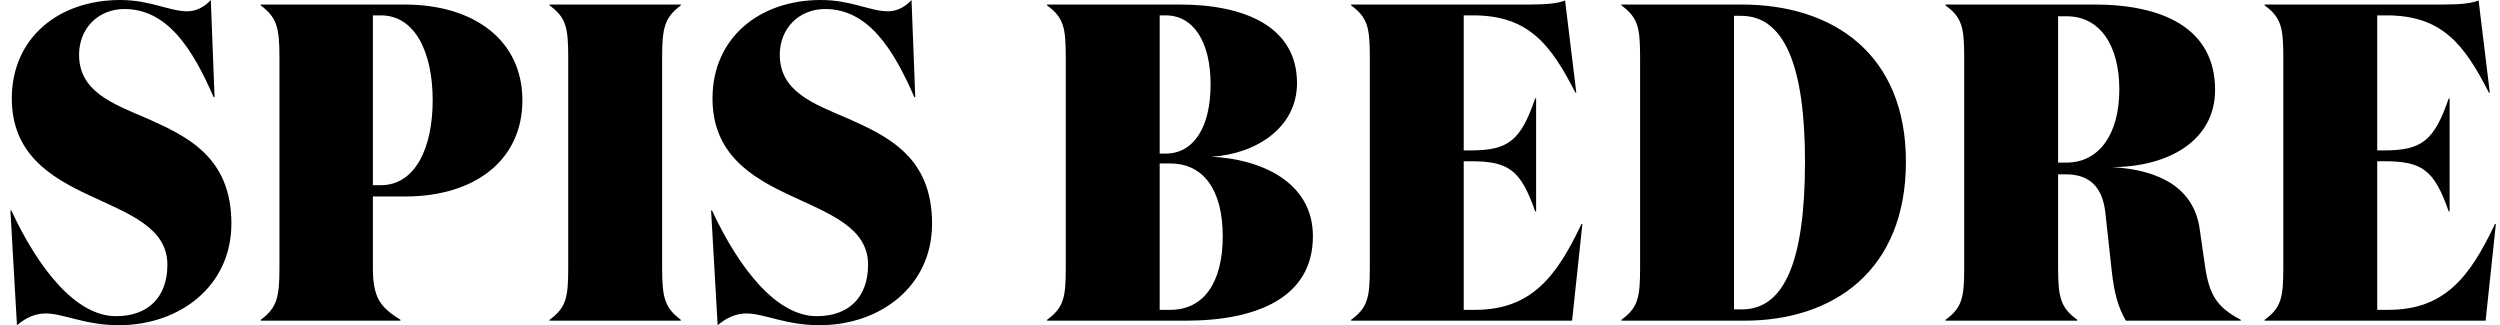 <svg width="123" height="16" viewBox="0 0 123 16" fill="none" xmlns="http://www.w3.org/2000/svg">
<path d="M6.12 0.444C4.833 0.444 3.89 1.4 3.89 2.689C3.89 4.489 5.499 5.089 7.223 5.822C9.223 6.711 11.384 7.733 11.384 11C11.384 14.089 8.832 16 5.844 16C4.189 16 3.109 15.422 2.259 15.422C1.73 15.422 1.293 15.622 0.834 16L0.512 10.356H0.558C1.914 13.267 3.753 15.556 5.706 15.556C7.292 15.556 8.235 14.622 8.235 13.022C8.235 11.178 6.304 10.511 4.373 9.6C2.465 8.711 0.581 7.556 0.581 4.844C0.581 1.867 2.879 0 5.913 0C7.407 0 8.327 0.556 9.223 0.556C9.66 0.556 10.073 0.333 10.372 0L10.556 4.778H10.51C9.476 2.4 8.235 0.444 6.12 0.444Z" fill="currentColor"/>
<path d="M19.932 9.667H18.346V13.178C18.346 14.622 18.691 15.111 19.703 15.733V15.778H12.83V15.733C13.634 15.133 13.749 14.622 13.749 13.156V2.844C13.749 1.378 13.634 0.867 12.83 0.267V0.222H19.886C23.38 0.222 25.702 2.022 25.702 4.933C25.702 7.867 23.38 9.667 19.932 9.667ZM18.346 9.111H18.737C20.438 9.111 21.288 7.267 21.288 4.933C21.288 2.6 20.438 0.756 18.737 0.756H18.346V9.111Z" fill="currentColor"/>
<path d="M32.577 13.156C32.577 14.622 32.692 15.133 33.496 15.733V15.778H27.038V15.733C27.865 15.133 27.957 14.622 27.957 13.156V2.844C27.957 1.378 27.865 0.867 27.038 0.267V0.222H33.496V0.267C32.692 0.867 32.577 1.378 32.577 2.844V13.156Z" fill="currentColor"/>
<path d="M40.595 0.444C39.307 0.444 38.365 1.4 38.365 2.689C38.365 4.489 39.974 5.089 41.698 5.822C43.698 6.711 45.858 7.733 45.858 11C45.858 14.089 43.307 16 40.319 16C38.664 16 37.584 15.422 36.733 15.422C36.205 15.422 35.768 15.622 35.308 16L34.986 10.356H35.032C36.389 13.267 38.227 15.556 40.181 15.556C41.767 15.556 42.709 14.622 42.709 13.022C42.709 11.178 40.779 10.511 38.848 9.6C36.94 8.711 35.055 7.556 35.055 4.844C35.055 1.867 37.354 0 40.388 0C41.882 0 42.801 0.556 43.698 0.556C44.134 0.556 44.548 0.333 44.847 0L45.031 4.778H44.985C43.95 2.4 42.709 0.444 40.595 0.444Z" fill="currentColor"/>
<path d="M58.32 15.778H51.516V15.733C52.344 15.133 52.436 14.622 52.436 13.156V2.844C52.436 1.378 52.344 0.867 51.516 0.267V0.222H58.021C61.285 0.222 63.813 1.333 63.813 4.089C63.813 6.289 61.791 7.578 59.607 7.711C61.974 7.822 64.595 8.911 64.595 11.622C64.595 14.644 61.837 15.778 58.32 15.778ZM57.056 7.556H57.355C58.711 7.556 59.561 6.289 59.561 4.156C59.561 2.044 58.711 0.756 57.355 0.756H57.056V7.556ZM57.056 15.244H57.584C59.216 15.244 60.159 13.911 60.159 11.622C60.159 9.356 59.216 8.044 57.584 8.044H57.056V15.244Z" fill="currentColor"/>
<path d="M66.475 0.222H75.325C76.152 0.222 76.681 0.156 77.002 0.022L77.554 4.556H77.508C76.313 2.222 75.233 0.756 72.475 0.756H72.015V7.4H72.36C74.221 7.4 74.819 6.911 75.531 4.844H75.577V10.4H75.531C74.819 8.356 74.221 7.933 72.36 7.933H72.015V15.244H72.566C75.348 15.244 76.589 13.6 77.807 11.022H77.853L77.347 15.778H66.475V15.733C67.303 15.133 67.395 14.622 67.395 13.156V2.844C67.395 1.378 67.303 0.867 66.475 0.267V0.222Z" fill="currentColor"/>
<path d="M79.773 15.778V15.733C80.601 15.133 80.693 14.622 80.693 13.156V2.844C80.693 1.378 80.601 0.867 79.773 0.267V0.222H85.681C90.232 0.222 93.771 2.689 93.771 7.956C93.771 13.311 90.209 15.778 85.819 15.778H79.773ZM85.313 15.222H85.704C87.772 15.222 88.806 12.889 88.806 7.956C88.806 3.2 87.772 0.778 85.658 0.778H85.313V15.222Z" fill="currentColor"/>
<path d="M101.259 0.8V8H101.673C103.259 8 104.271 6.622 104.271 4.4C104.271 2.244 103.328 0.8 101.673 0.8H101.259ZM95.72 0.222H103.029C106.431 0.222 108.982 1.4 108.982 4.422C108.982 6.978 106.592 8.222 103.903 8.222C106.316 8.356 107.948 9.289 108.224 11.267L108.477 13.022C108.684 14.489 109.051 15.111 110.247 15.733V15.778H104.592C104.202 15.111 104.018 14.378 103.903 13.378L103.581 10.444C103.443 9.244 102.845 8.578 101.65 8.578H101.259V13.156C101.259 14.622 101.374 15.133 102.202 15.733V15.778H95.72V15.733C96.548 15.133 96.639 14.622 96.639 13.156V2.844C96.639 1.378 96.548 0.867 95.72 0.267V0.222Z" fill="currentColor"/>
<path d="M111.42 0.222H120.269C121.097 0.222 121.625 0.156 121.947 0.022L122.499 4.556H122.453C121.257 2.222 120.177 0.756 117.419 0.756H116.959V7.4H117.304C119.166 7.4 119.763 6.911 120.476 4.844H120.522V10.4H120.476C119.763 8.356 119.166 7.933 117.304 7.933H116.959V15.244H117.511C120.292 15.244 121.533 13.6 122.751 11.022H122.797L122.292 15.778H111.42V15.733C112.247 15.133 112.339 14.622 112.339 13.156V2.844C112.339 1.378 112.247 0.867 111.42 0.267V0.222Z" fill="currentColor"/>
</svg>
